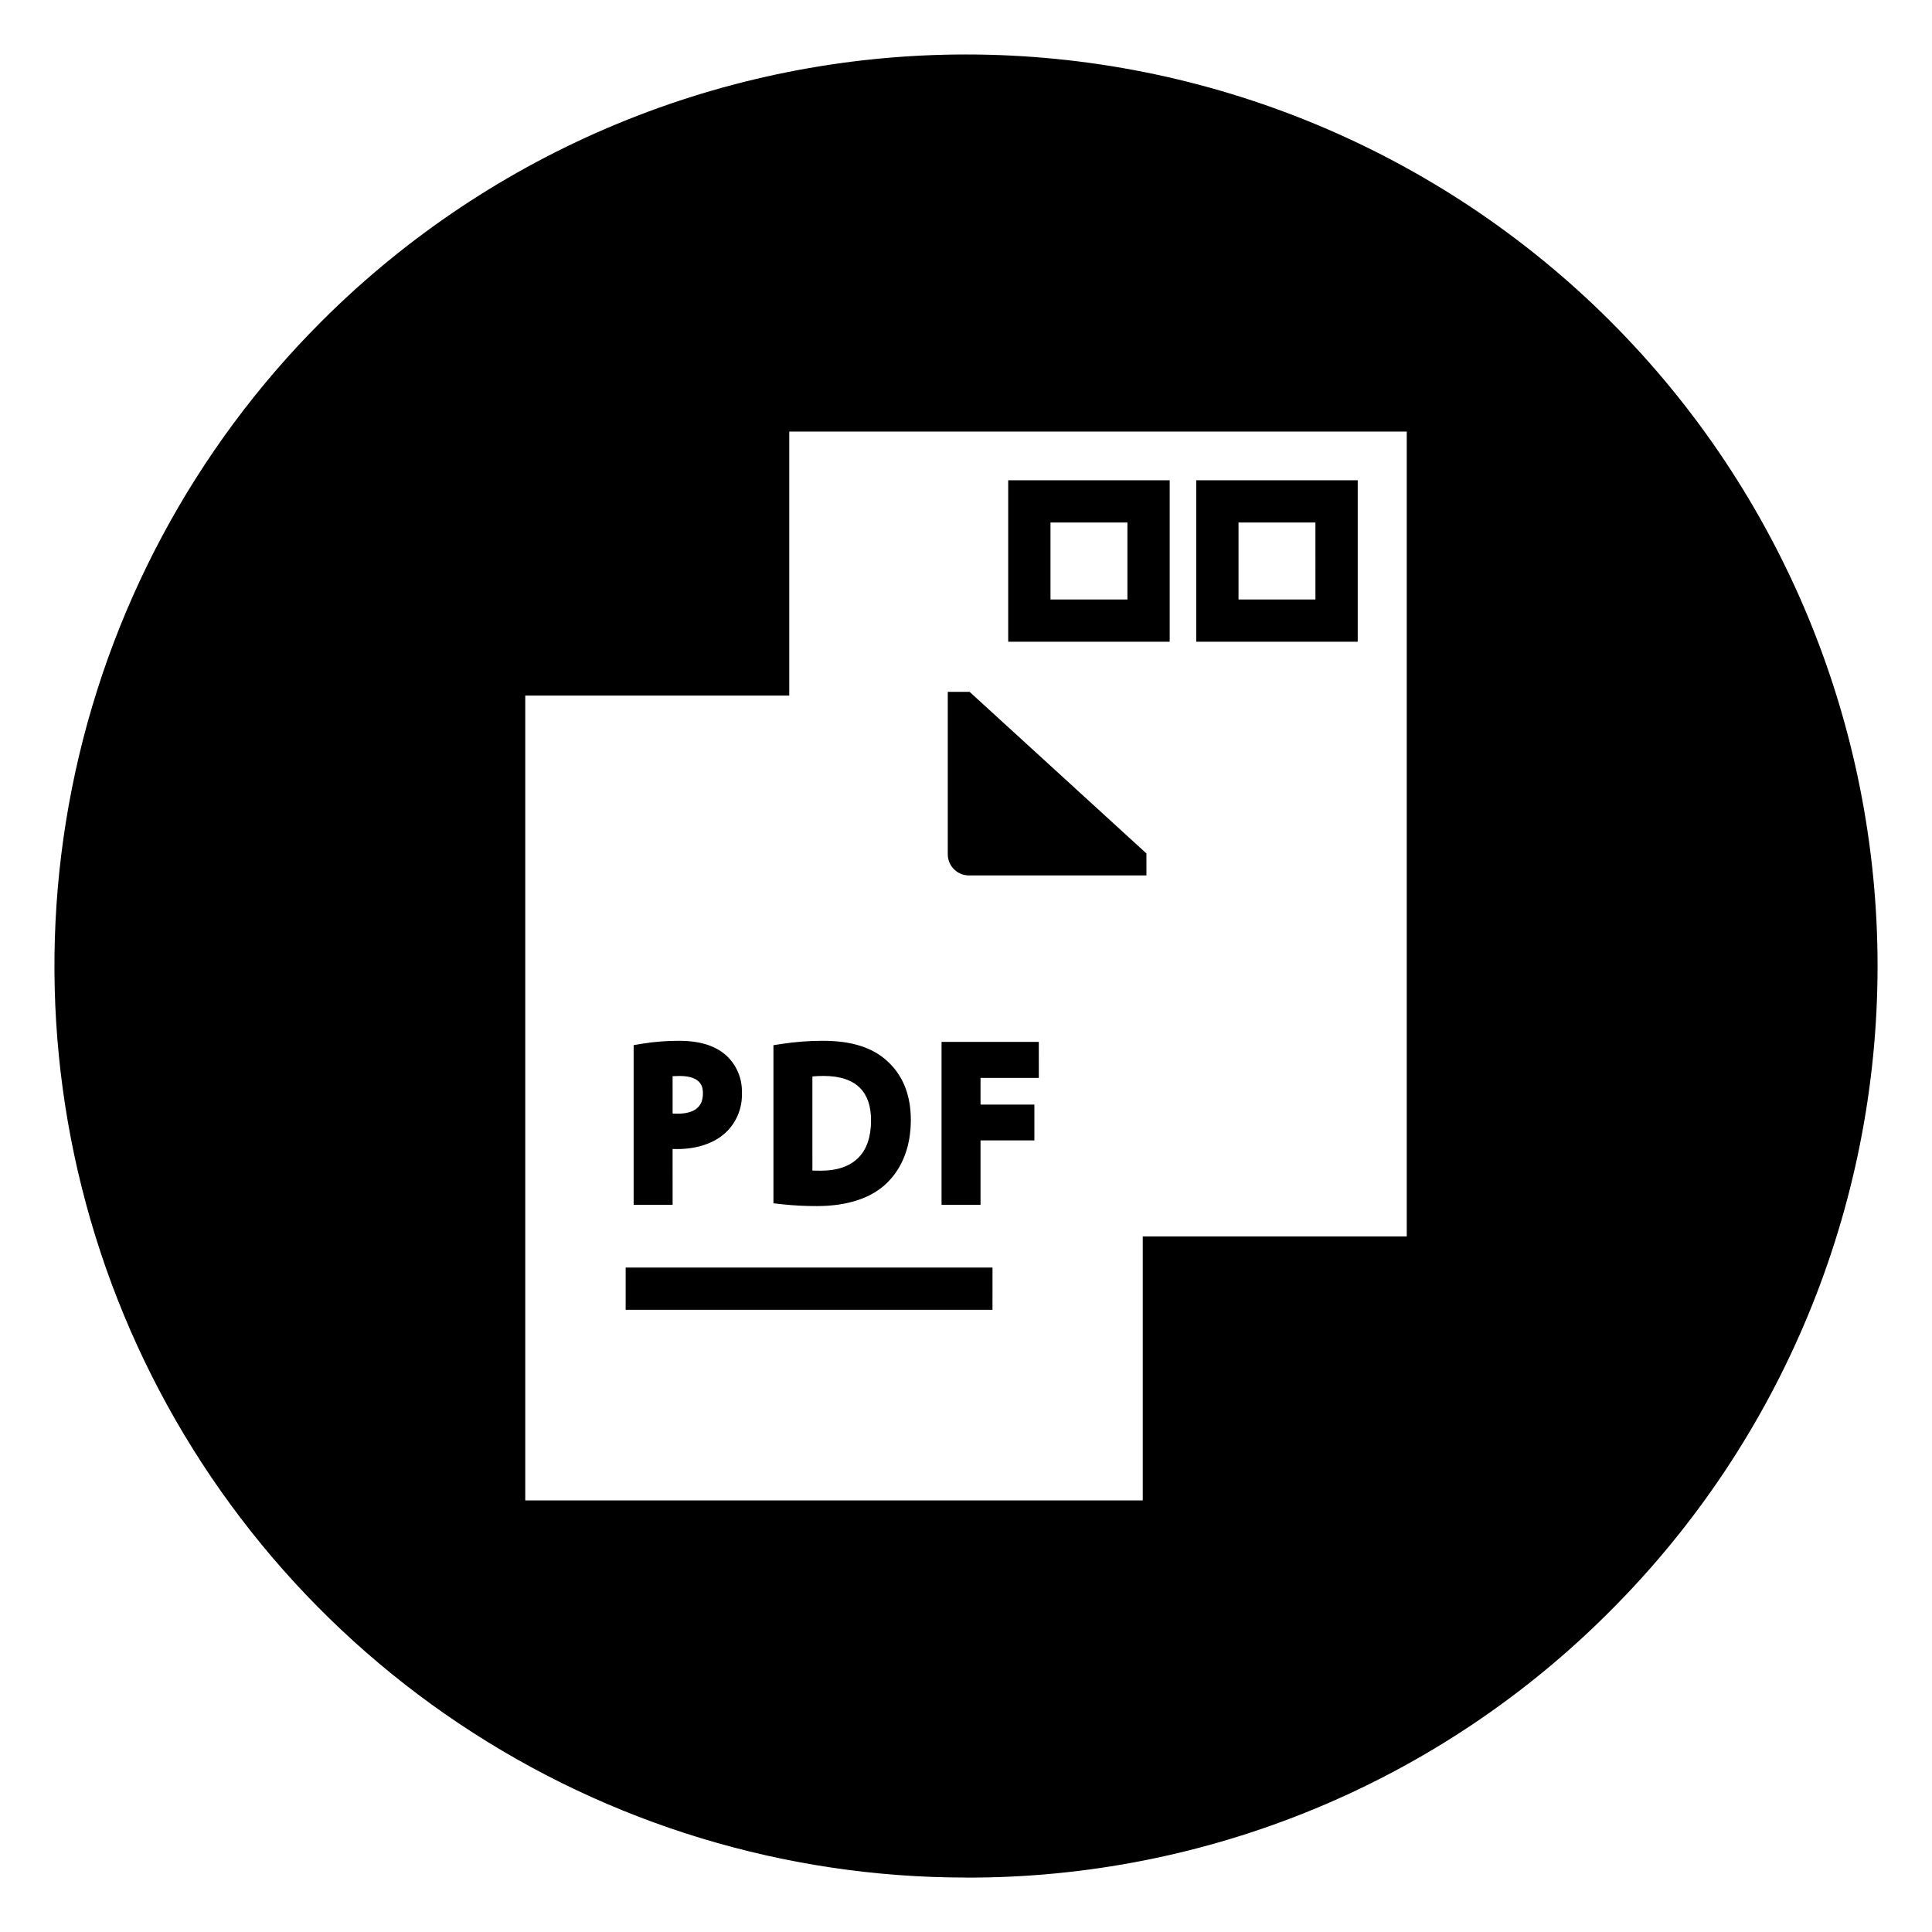 <?xml version="1.0" encoding="UTF-8"?>
<!-- Uploaded to: ICON Repo, www.svgrepo.com, Generator: ICON Repo Mixer Tools -->
<svg fill="#000000" width="800px" height="800px" version="1.1" viewBox="144 144 512 512" xmlns="http://www.w3.org/2000/svg">
 <g>
  <path d="m400.78 375.5h46.551v-5.113l-46.551-42.547h-5.109v42.547h-0.004c0 2.824 2.289 5.113 5.113 5.113z"/>
  <path d="m447.82 376h-47.043c-3.094-0.004-5.602-2.512-5.606-5.606v-43.039h5.793l0.141 0.129 46.711 42.691zm-51.664-47.66v42.055c0.004 2.551 2.07 4.617 4.621 4.621h46.059v-4.402l-46.25-42.273z"/>
  <path d="m453.49 271.77h-41.816v41.812h41.812zm-10.223 31.59h-21.371v-21.371h21.371z"/>
  <path d="m453.98 314.07h-42.797v-42.797h42.797zm-41.812-0.984h40.828l0.004-40.828h-40.832zm31.594-9.238h-22.355v-22.352h22.355zm-21.371-0.984h20.387v-20.387h-20.387z"/>
  <path d="m310.29 480.4h96.234v10.223h-96.234z"/>
  <path d="m407.02 491.11h-97.215v-11.203h97.219zm-96.234-0.984h95.25l0.004-9.238h-95.254z"/>
  <path d="m403.36 445.72h14.273v-8.5h-14.273v-8.066h15.449v-8.562h-24.793v42.203h9.344z"/>
  <path d="m403.85 463.29h-10.328v-43.184h25.773l0.004 9.543h-15.449v7.082h14.273v9.488l-14.273-0.004zm-9.344-0.984h8.359v-17.074h14.273v-7.519l-14.273 0.004v-9.051h15.449v-7.574h-23.809z"/>
  <path d="m349.46 421.41v41.031l1.984 0.227c3.019 0.32 6.059 0.477 9.094 0.461 7.965 0 14.281-2.106 18.25-6.07 3.988-3.926 6.098-9.547 6.098-16.258 0-6.406-2.035-11.52-6.027-15.184-3.828-3.566-9.324-5.301-16.805-5.301l-0.004-0.004c-3.578 0.004-7.148 0.273-10.688 0.809zm9.344 7.414h-0.004c1.156-0.125 2.316-0.184 3.477-0.18 4.434 0 7.793 1.117 9.984 3.328 2.055 2.066 3.086 5.09 3.059 8.992 0 9.012-4.781 13.773-13.828 13.773-0.785 0-1.77-0.008-2.691-0.059z"/>
  <path d="m360.54 463.62c-3.055 0.016-6.109-0.141-9.152-0.465l-2.418-0.273v-41.898l2.32-0.352c3.562-0.539 7.16-0.809 10.762-0.812 7.613 0 13.219 1.777 17.141 5.434 4.106 3.762 6.188 8.992 6.188 15.543 0 6.848-2.16 12.59-6.246 16.609-4.062 4.066-10.492 6.215-18.594 6.215zm-10.586-1.617 1.547 0.176v-0.004c3.004 0.324 6.019 0.477 9.039 0.461 7.832 0 14.023-2.051 17.902-5.93 3.894-3.832 5.953-9.336 5.953-15.91 0-6.262-1.977-11.25-5.871-14.82-3.734-3.481-9.121-5.172-16.473-5.172-3.555 0.004-7.102 0.27-10.617 0.801l-1.484 0.223zm11.539-6.773c-0.695 0-1.734-0.004-2.715-0.059l-0.465-0.023-0.004-26.766 0.438-0.051h0.004c1.168-0.121 2.348-0.184 3.527-0.18 4.566 0 8.047 1.168 10.336 3.473 2.152 2.164 3.227 5.309 3.203 9.344-0.004 9.328-4.957 14.262-14.324 14.262zm-2.199-1.02c0.812 0.031 1.625 0.035 2.199 0.035 8.727 0 13.336-4.594 13.336-13.281 0.023-3.766-0.957-6.676-2.918-8.645-2.098-2.109-5.34-3.184-9.637-3.184-1.059 0-2.059 0.043-2.981 0.129z"/>
  <path d="m400 158.92c-133.15 0-241.08 107.93-241.08 241.08 0 133.14 107.93 241.08 241.08 241.08 133.14 0 241.08-107.93 241.08-241.08 0-133.15-107.93-241.08-241.08-241.08zm117.29 313.23h-69.965v69.965h-164.62v-214.27h69.965v-69.965h164.62z"/>
  <path d="m400 641.57c-47.781 0-94.484-14.168-134.21-40.711-39.727-26.543-70.691-64.273-88.977-108.41-18.281-44.141-23.066-92.715-13.746-139.57 9.32-46.863 32.328-89.906 66.113-123.69 45.305-45.301 106.75-70.754 170.82-70.754 64.066 0 125.51 25.453 170.82 70.754 45.305 45.305 70.754 106.75 70.754 170.82 0 64.066-25.449 125.51-70.754 170.82-22.379 22.504-49 40.344-78.32 52.488-29.324 12.145-60.762 18.352-92.496 18.266zm0-482.16c-132.66 0-240.59 107.93-240.59 240.59 0 132.66 107.93 240.59 240.59 240.59 132.66 0 240.59-107.93 240.59-240.59 0-132.66-107.93-240.59-240.59-240.59zm47.82 383.2h-165.61v-215.26h69.965v-69.965h165.61v215.26h-69.965zm-164.62-0.984h163.64v-69.965h69.965v-213.29h-163.64v69.965h-69.965z"/>
  <path d="m321.75 447.98c0.566 0.027 1.129 0.035 1.684 0.035 5.555 0 10.227-1.723 13.137-4.82h-0.004c2.422-2.602 3.699-6.066 3.543-9.621 0.117-3.621-1.359-7.117-4.043-9.555-2.734-2.461-6.797-3.707-12.074-3.707-3.254-0.016-6.504 0.238-9.715 0.758l-1.867 0.312v41.41h9.344zm0-19.25c0.637-0.051 1.426-0.086 2.356-0.086 6.664 0 6.664 3.879 6.664 5.152 0 4.816-3.93 5.824-7.223 5.824-0.672 0-1.266-0.02-1.793-0.062z"/>
  <path d="m322.25 463.29h-10.328v-42.32l2.281-0.379c3.238-0.523 6.516-0.781 9.793-0.766 5.406 0 9.578 1.289 12.406 3.836v-0.004c2.793 2.531 4.328 6.16 4.207 9.922 0.156 3.68-1.172 7.269-3.684 9.965-3.004 3.203-7.797 4.969-13.488 4.969-0.391 0-0.789-0.004-1.191-0.016zm-9.344-0.984h8.359v-14.836l0.516 0.023c0.555 0.027 1.113 0.031 1.66 0.031 5.414 0 9.953-1.656 12.777-4.664l-0.004 0.004c2.336-2.516 3.562-5.859 3.41-9.285 0.121-3.481-1.297-6.84-3.875-9.184-2.648-2.383-6.602-3.59-11.754-3.59v0.004c-3.227-0.016-6.445 0.238-9.633 0.75l-1.457 0.242zm10.645-22.184c-0.684 0-1.301-0.02-1.832-0.062l-0.453-0.035v-11.742l0.453-0.035c0.727-0.059 1.531-0.086 2.391-0.086 4.746 0 7.156 1.898 7.156 5.644 0 4.07-2.738 6.316-7.715 6.316zm-1.301-1.016c0.395 0.02 0.832 0.031 1.301 0.031 4.465 0 6.731-1.793 6.731-5.332 0-1.273 0-4.66-6.172-4.66-0.66 0-1.281 0.016-1.863 0.051z"/>
  <path d="m503.32 271.77h-41.812v41.812h41.812zm-10.223 31.59h-21.367v-21.371h21.367z"/>
  <path d="m503.81 314.07h-42.797v-42.797h42.797zm-41.812-0.984h40.828v-40.828h-40.828zm31.594-9.238h-22.355v-22.352h22.355zm-21.371-0.984h20.387l-0.004-20.387h-20.383z"/>
 </g>
</svg>